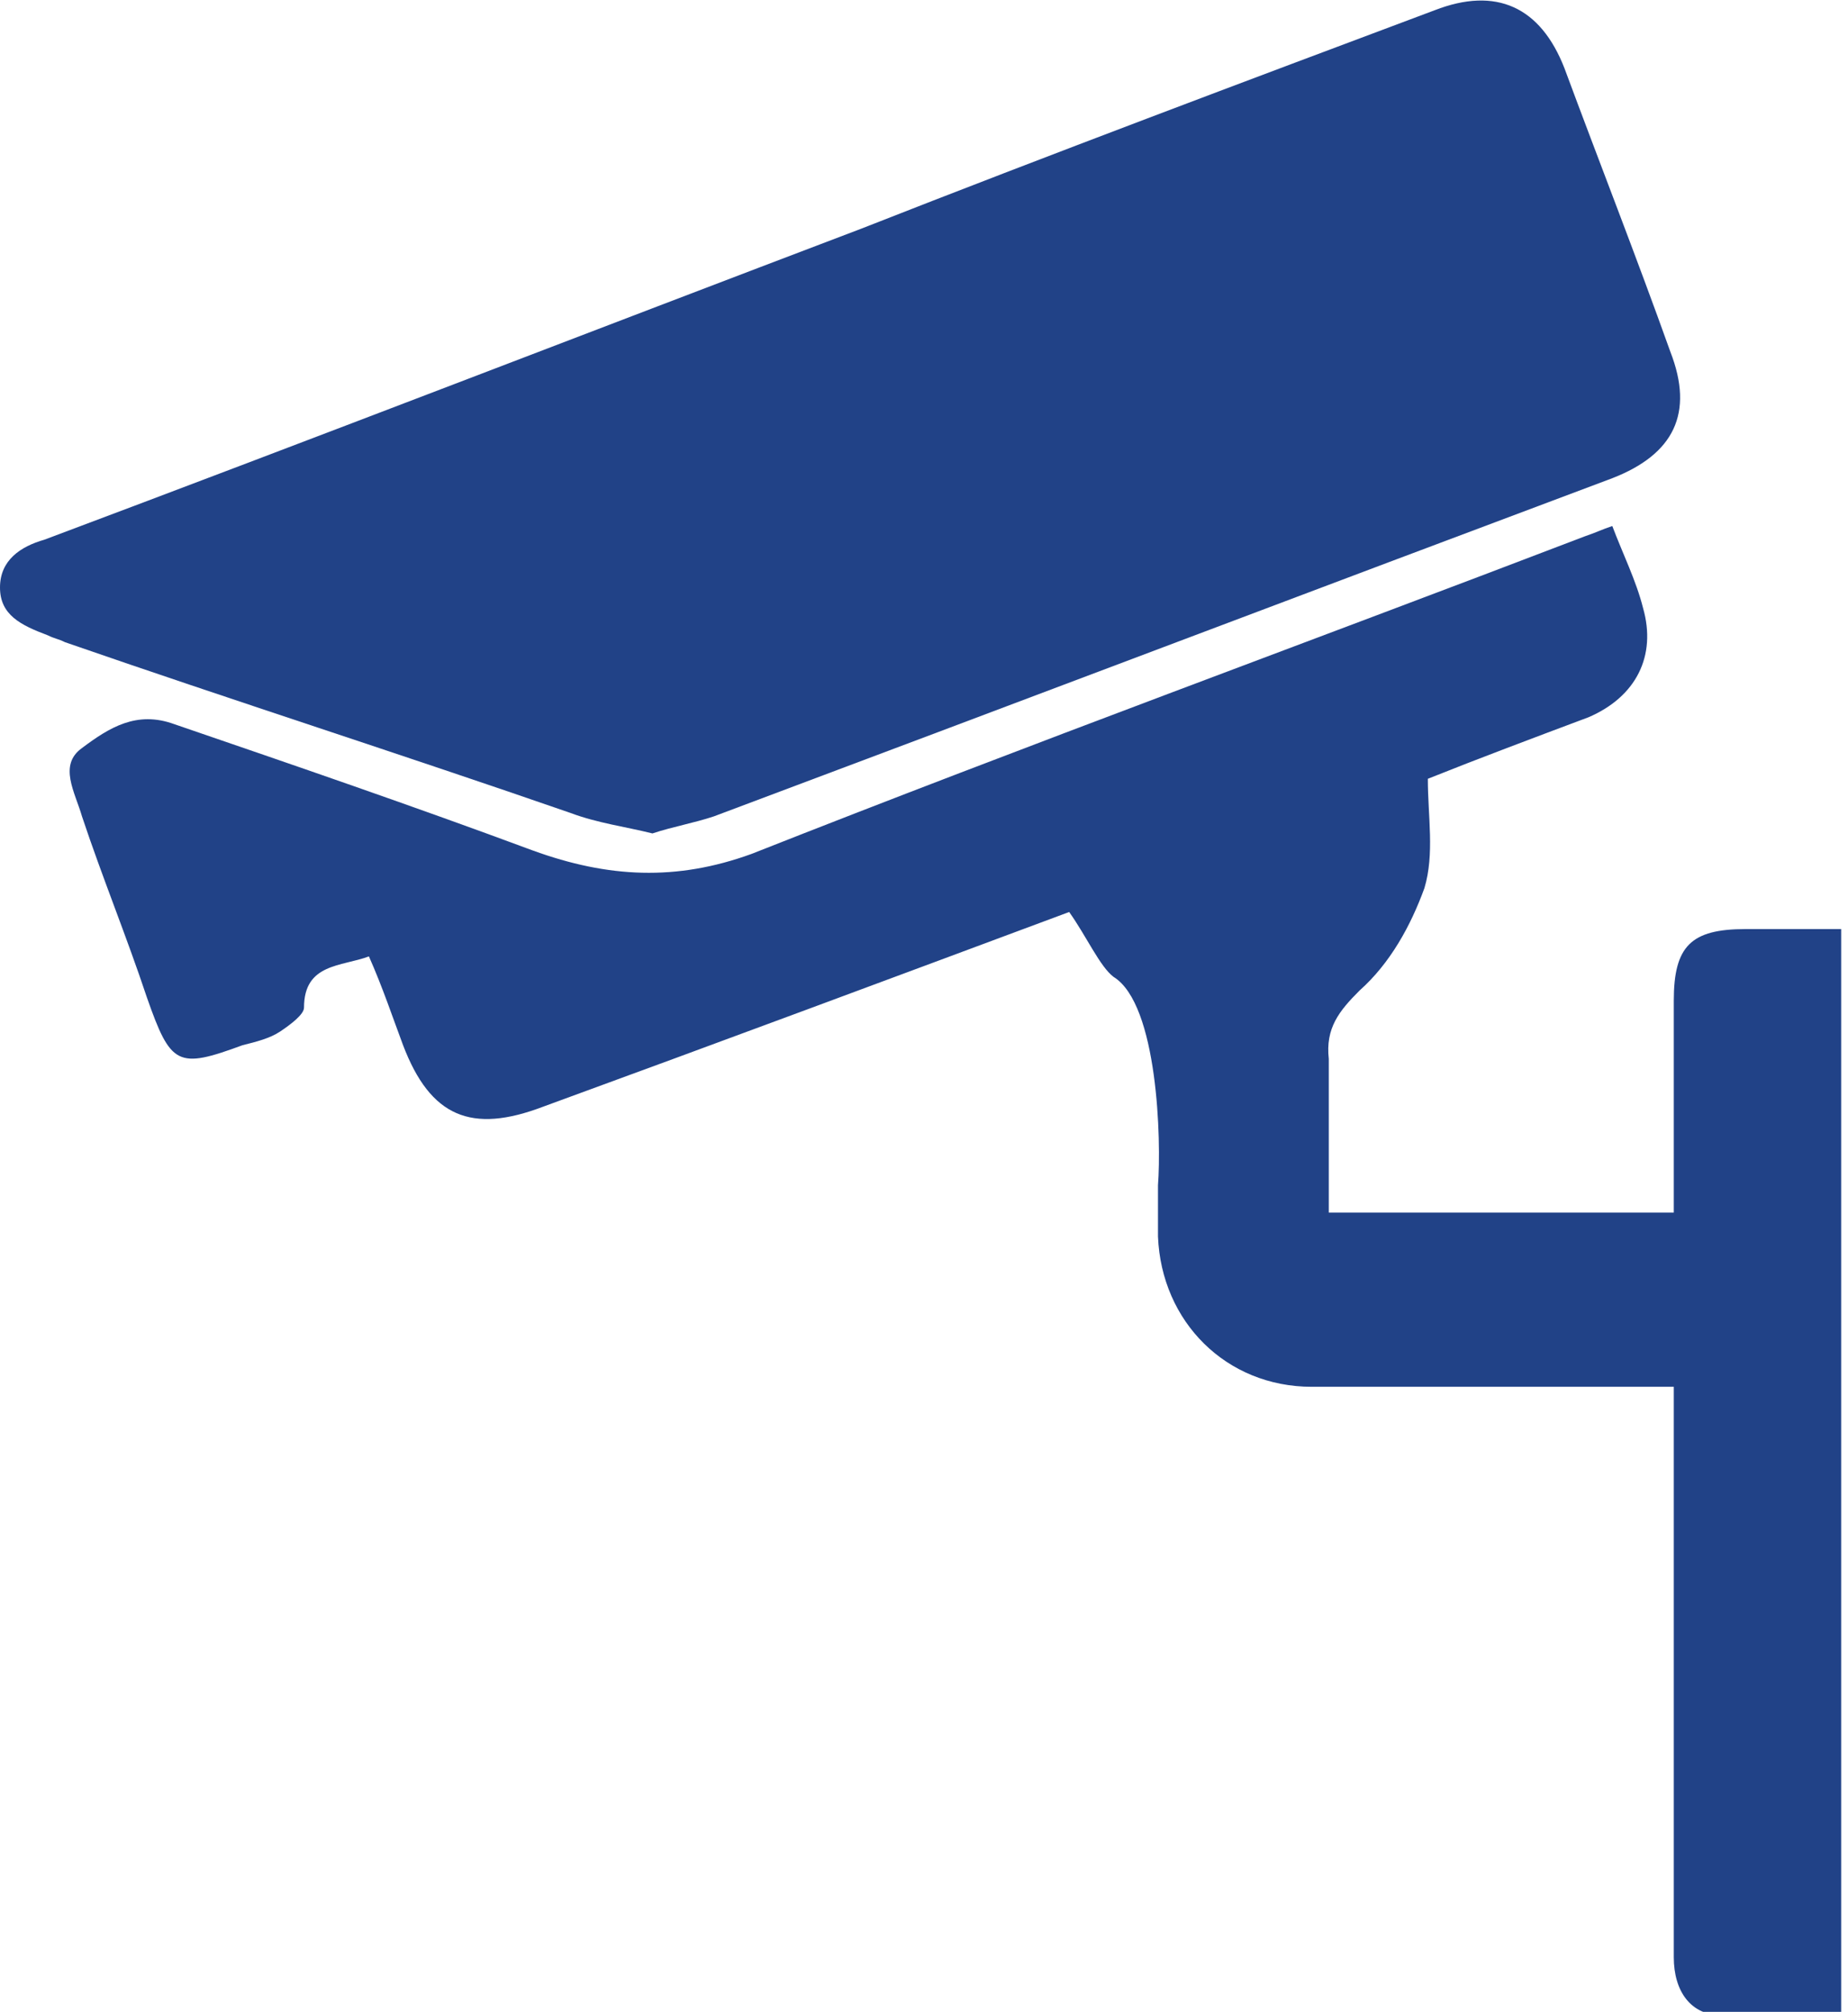 <?xml version="1.0" encoding="utf-8"?>
<!-- Generator: Adobe Illustrator 24.2.1, SVG Export Plug-In . SVG Version: 6.00 Build 0)  -->
<svg version="1.1" id="Слой_1" xmlns="http://www.w3.org/2000/svg" xmlns:xlink="http://www.w3.org/1999/xlink" x="0px" y="0px"
	 viewBox="0 0 54.1 58.9" style="enable-background:new 0 0 54.1 58.9;" xml:space="preserve">
<style type="text/css">
	.st0{fill:#214287;}
</style>
<path class="st0" d="M19.1,24.4c-0.8-0.2-1.6-0.3-2.4-0.6c-4.9-1.7-9.9-3.3-14.8-5c-0.2-0.1-0.3-0.1-0.5-0.2C0.6,18.3,0,18,0,17.2
	c0-0.8,0.6-1.2,1.3-1.4c8-3,16-6.1,23.9-9.1C30.8,4.5,36.4,2.4,42,0.3c1.8-0.7,3.1-0.1,3.8,1.7c1,2.7,2.1,5.5,3.1,8.3
	c0.7,1.8,0.1,3-1.7,3.7c-8.8,3.3-17.5,6.6-26.3,9.9C20.3,24.1,19.7,24.2,19.1,24.4z"/>
<path class="st0" d="M31.3,26.7c-5.1,1.9-10.2,3.8-15.4,5.7c-2.1,0.8-3.3,0.3-4.1-1.8c-0.3-0.8-0.6-1.7-1-2.6
	c-0.8,0.3-1.9,0.2-1.9,1.5c0,0.2-0.4,0.5-0.7,0.7c-0.3,0.2-0.7,0.3-1.1,0.4c-1.9,0.7-2.1,0.6-2.8-1.4c-0.6-1.8-1.3-3.5-1.9-5.3
	c-0.2-0.7-0.7-1.5,0-2c0.8-0.6,1.6-1.1,2.7-0.7c3.5,1.2,7,2.4,10.5,3.7c2.2,0.8,4.2,0.9,6.4,0.1c8.1-3.2,16.3-6.2,24.4-9.3
	c0.3-0.1,0.5-0.2,0.8-0.3c0.3,0.8,0.7,1.6,0.9,2.4c0.4,1.4-0.2,2.6-1.6,3.2c-1.6,0.6-3.2,1.2-4.7,1.8c0,1.1,0.2,2.2-0.1,3.2
	c-0.4,1.1-1,2.2-1.9,3c-0.6,0.6-1,1.1-0.9,2c0,0.5,0,3.9,0,4.5c3.4,0,6.7,0,10.1,0c0-2.1,0-4.2,0-6.2c0-1.6,0.5-2.1,2.1-2.1
	c0.9,0,1.9,0,2.8,0c0,7.9,0,23.9,0,31.8c-1.2,0-2.4,0-3.5,0c-0.9,0-1.4-0.7-1.4-1.7c0-2.4,0-13,0-15.4c0-0.4,0-0.8,0-1.3
	c-0.6,0-1,0-1.5,0c-3,0-6,0-9.1,0c-2.5,0-4.4-1.9-4.5-4.4c0-0.5,0-1,0-1.5c0.1-1.3,0-5.3-1.3-6.1C32.2,28.3,31.8,27.4,31.3,26.7z"/>
</svg>
